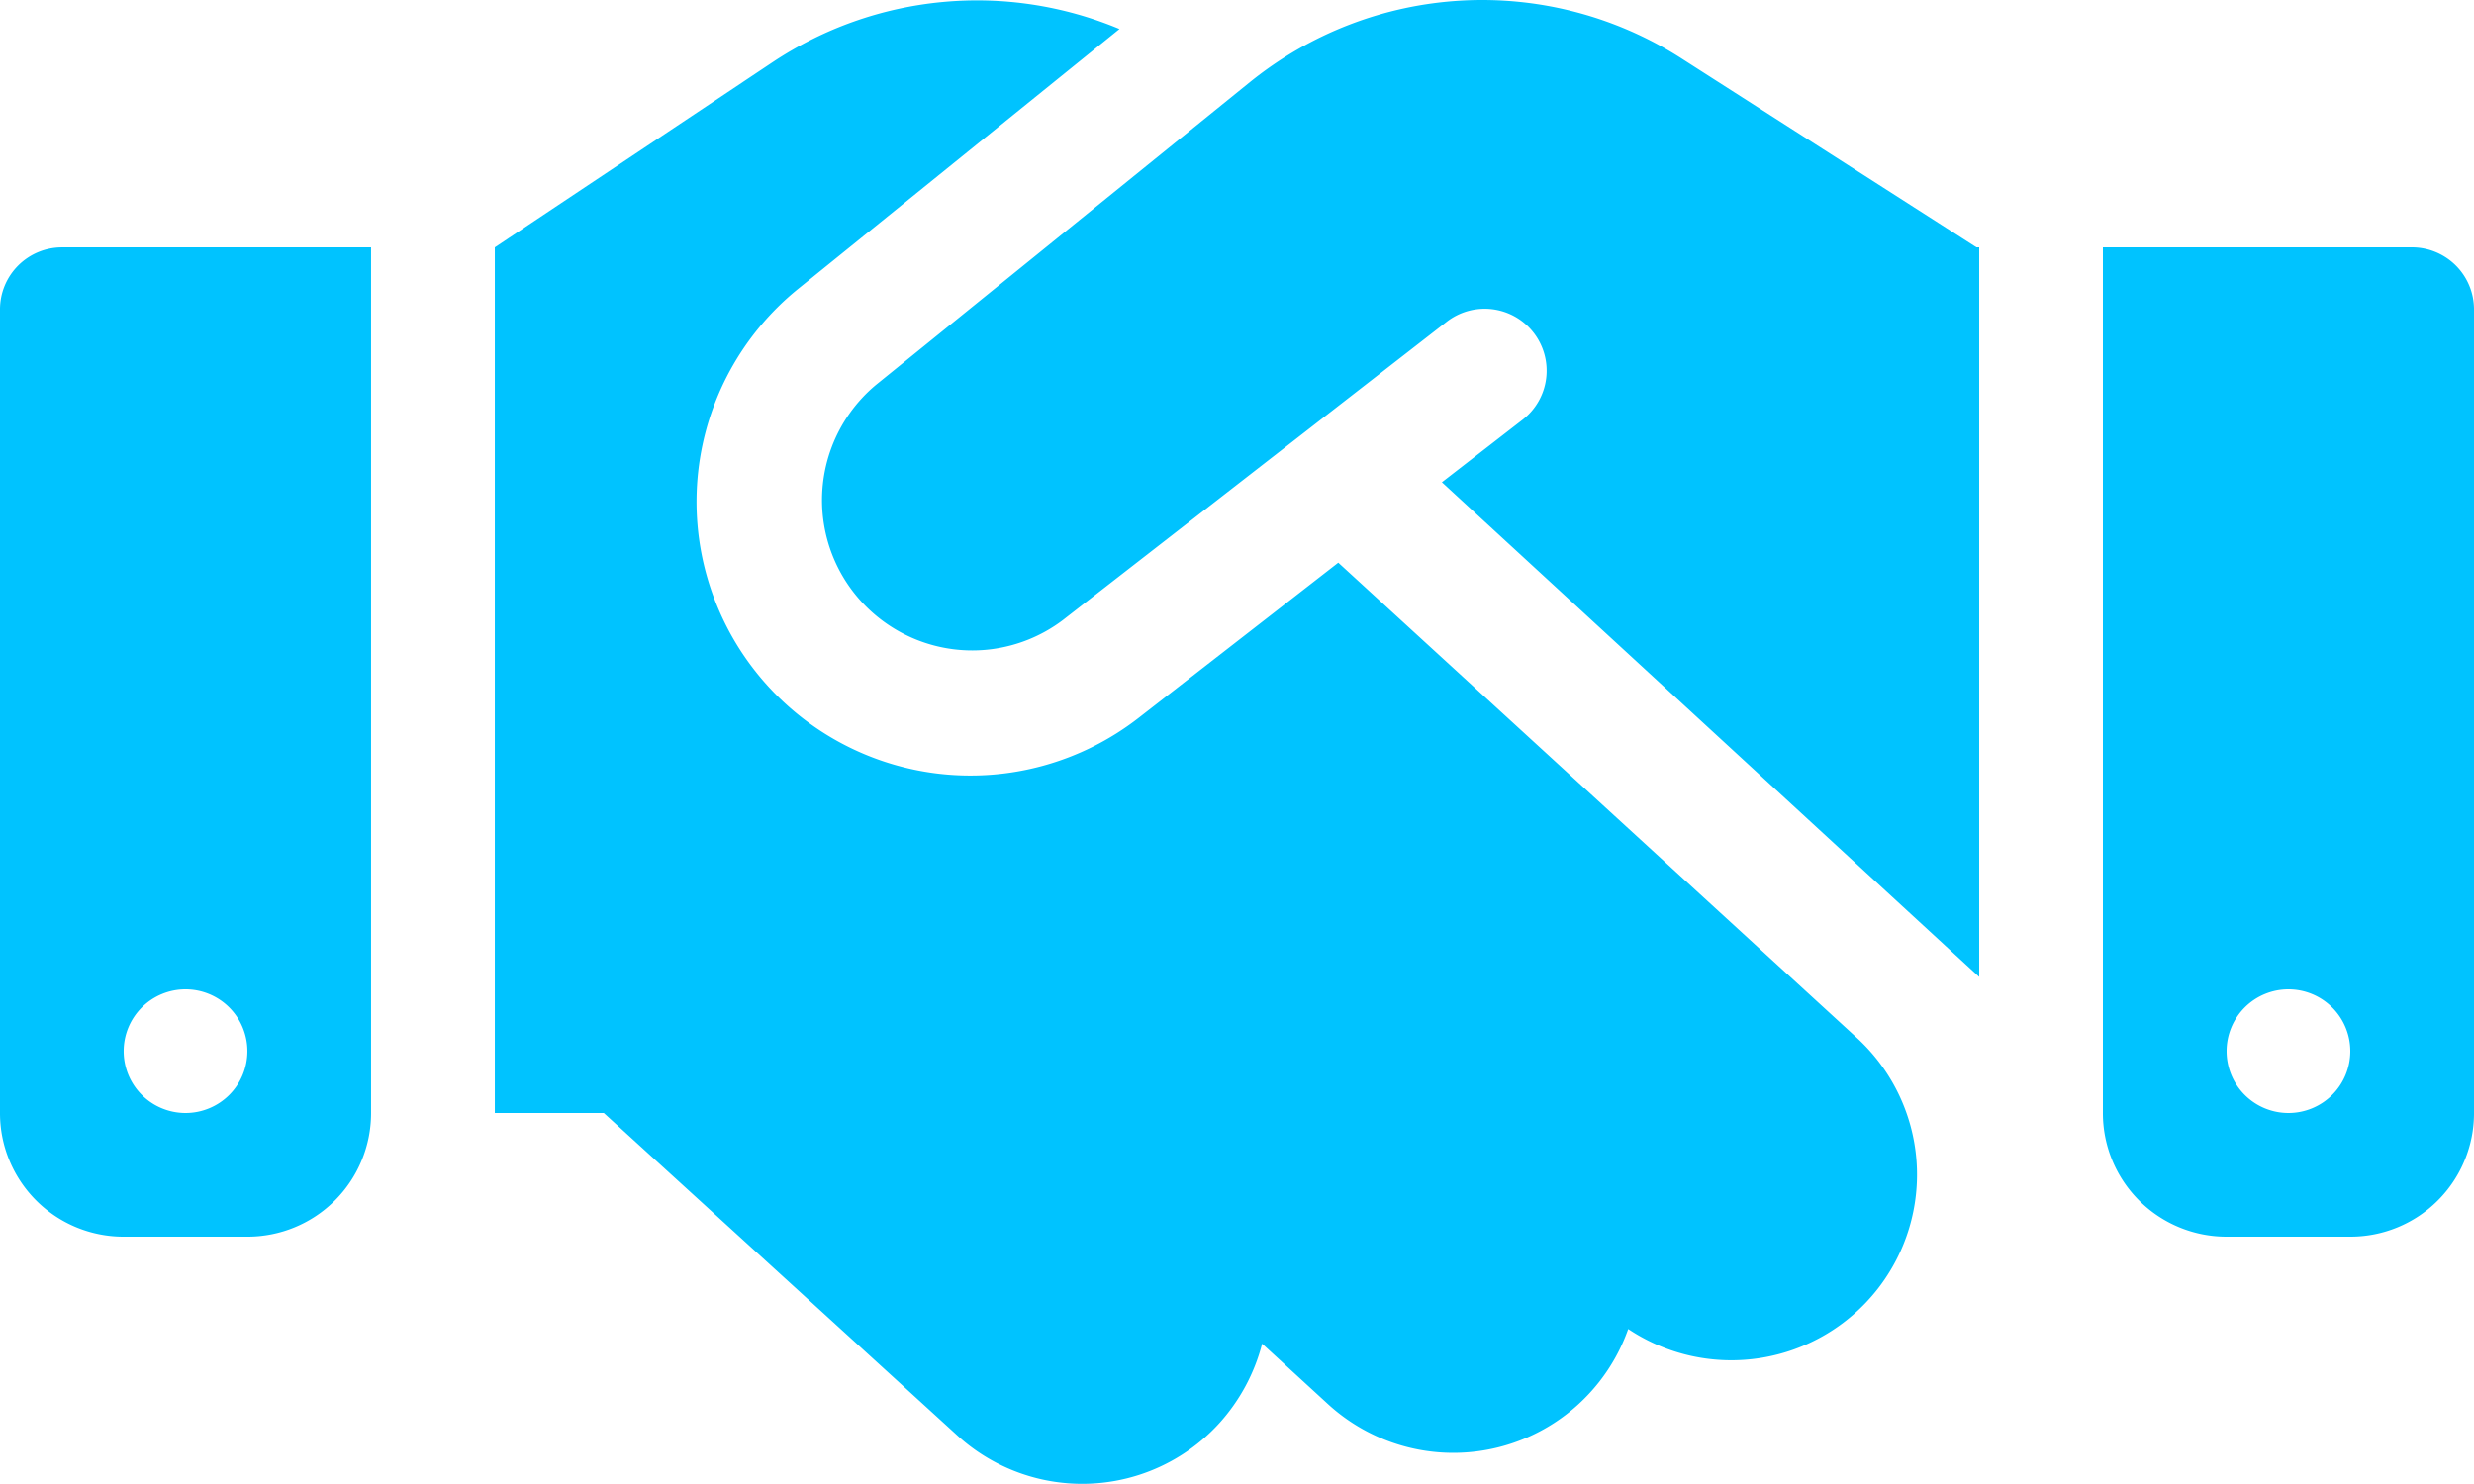 <svg xmlns="http://www.w3.org/2000/svg" width="266.692" height="160" viewBox="0 0 266.692 160">
  <path id="Icon_fa-solid-handshake" data-name="Icon fa-solid-handshake" d="M134.763,13.334,94.426,46a16.2,16.2,0,0,0,20.127,25.377l41.379-32.17a6.681,6.681,0,1,1,8.209,10.543L155.432,56.5l57.922,53.338V31.169h-.292l-1.625-1.042L181.184,10.751a39.809,39.809,0,0,0-46.421,2.584Zm9.5,51.838L122.72,81.924A29.528,29.528,0,0,1,86.008,35.67l34.67-28.044a39.775,39.775,0,0,0-37.337,3.542l-30,20v93.342H65.09l38.087,34.753a19.978,19.978,0,0,0,28.253-1.292,20.379,20.379,0,0,0,4.625-8.584l7.084,6.5a19.99,19.99,0,0,0,32.378-8.084,20.017,20.017,0,0,0,24.669-31.378L144.264,65.173Zm-137.6-34A6.687,6.687,0,0,0,0,37.837v86.675a13.32,13.32,0,0,0,13.335,13.335H26.669A13.32,13.32,0,0,0,40,124.512V31.169ZM20,111.177a6.667,6.667,0,1,1-6.667,6.667A6.667,6.667,0,0,1,20,111.177ZM226.688,31.169v93.342a13.32,13.32,0,0,0,13.335,13.335h13.335a13.32,13.32,0,0,0,13.335-13.335V37.837a6.687,6.687,0,0,0-6.667-6.667Zm13.335,86.675a6.667,6.667,0,1,1,6.667,6.667A6.667,6.667,0,0,1,240.023,117.844Z" transform="translate(0 -4.5)" fill="#00c3ff"/>
</svg>

